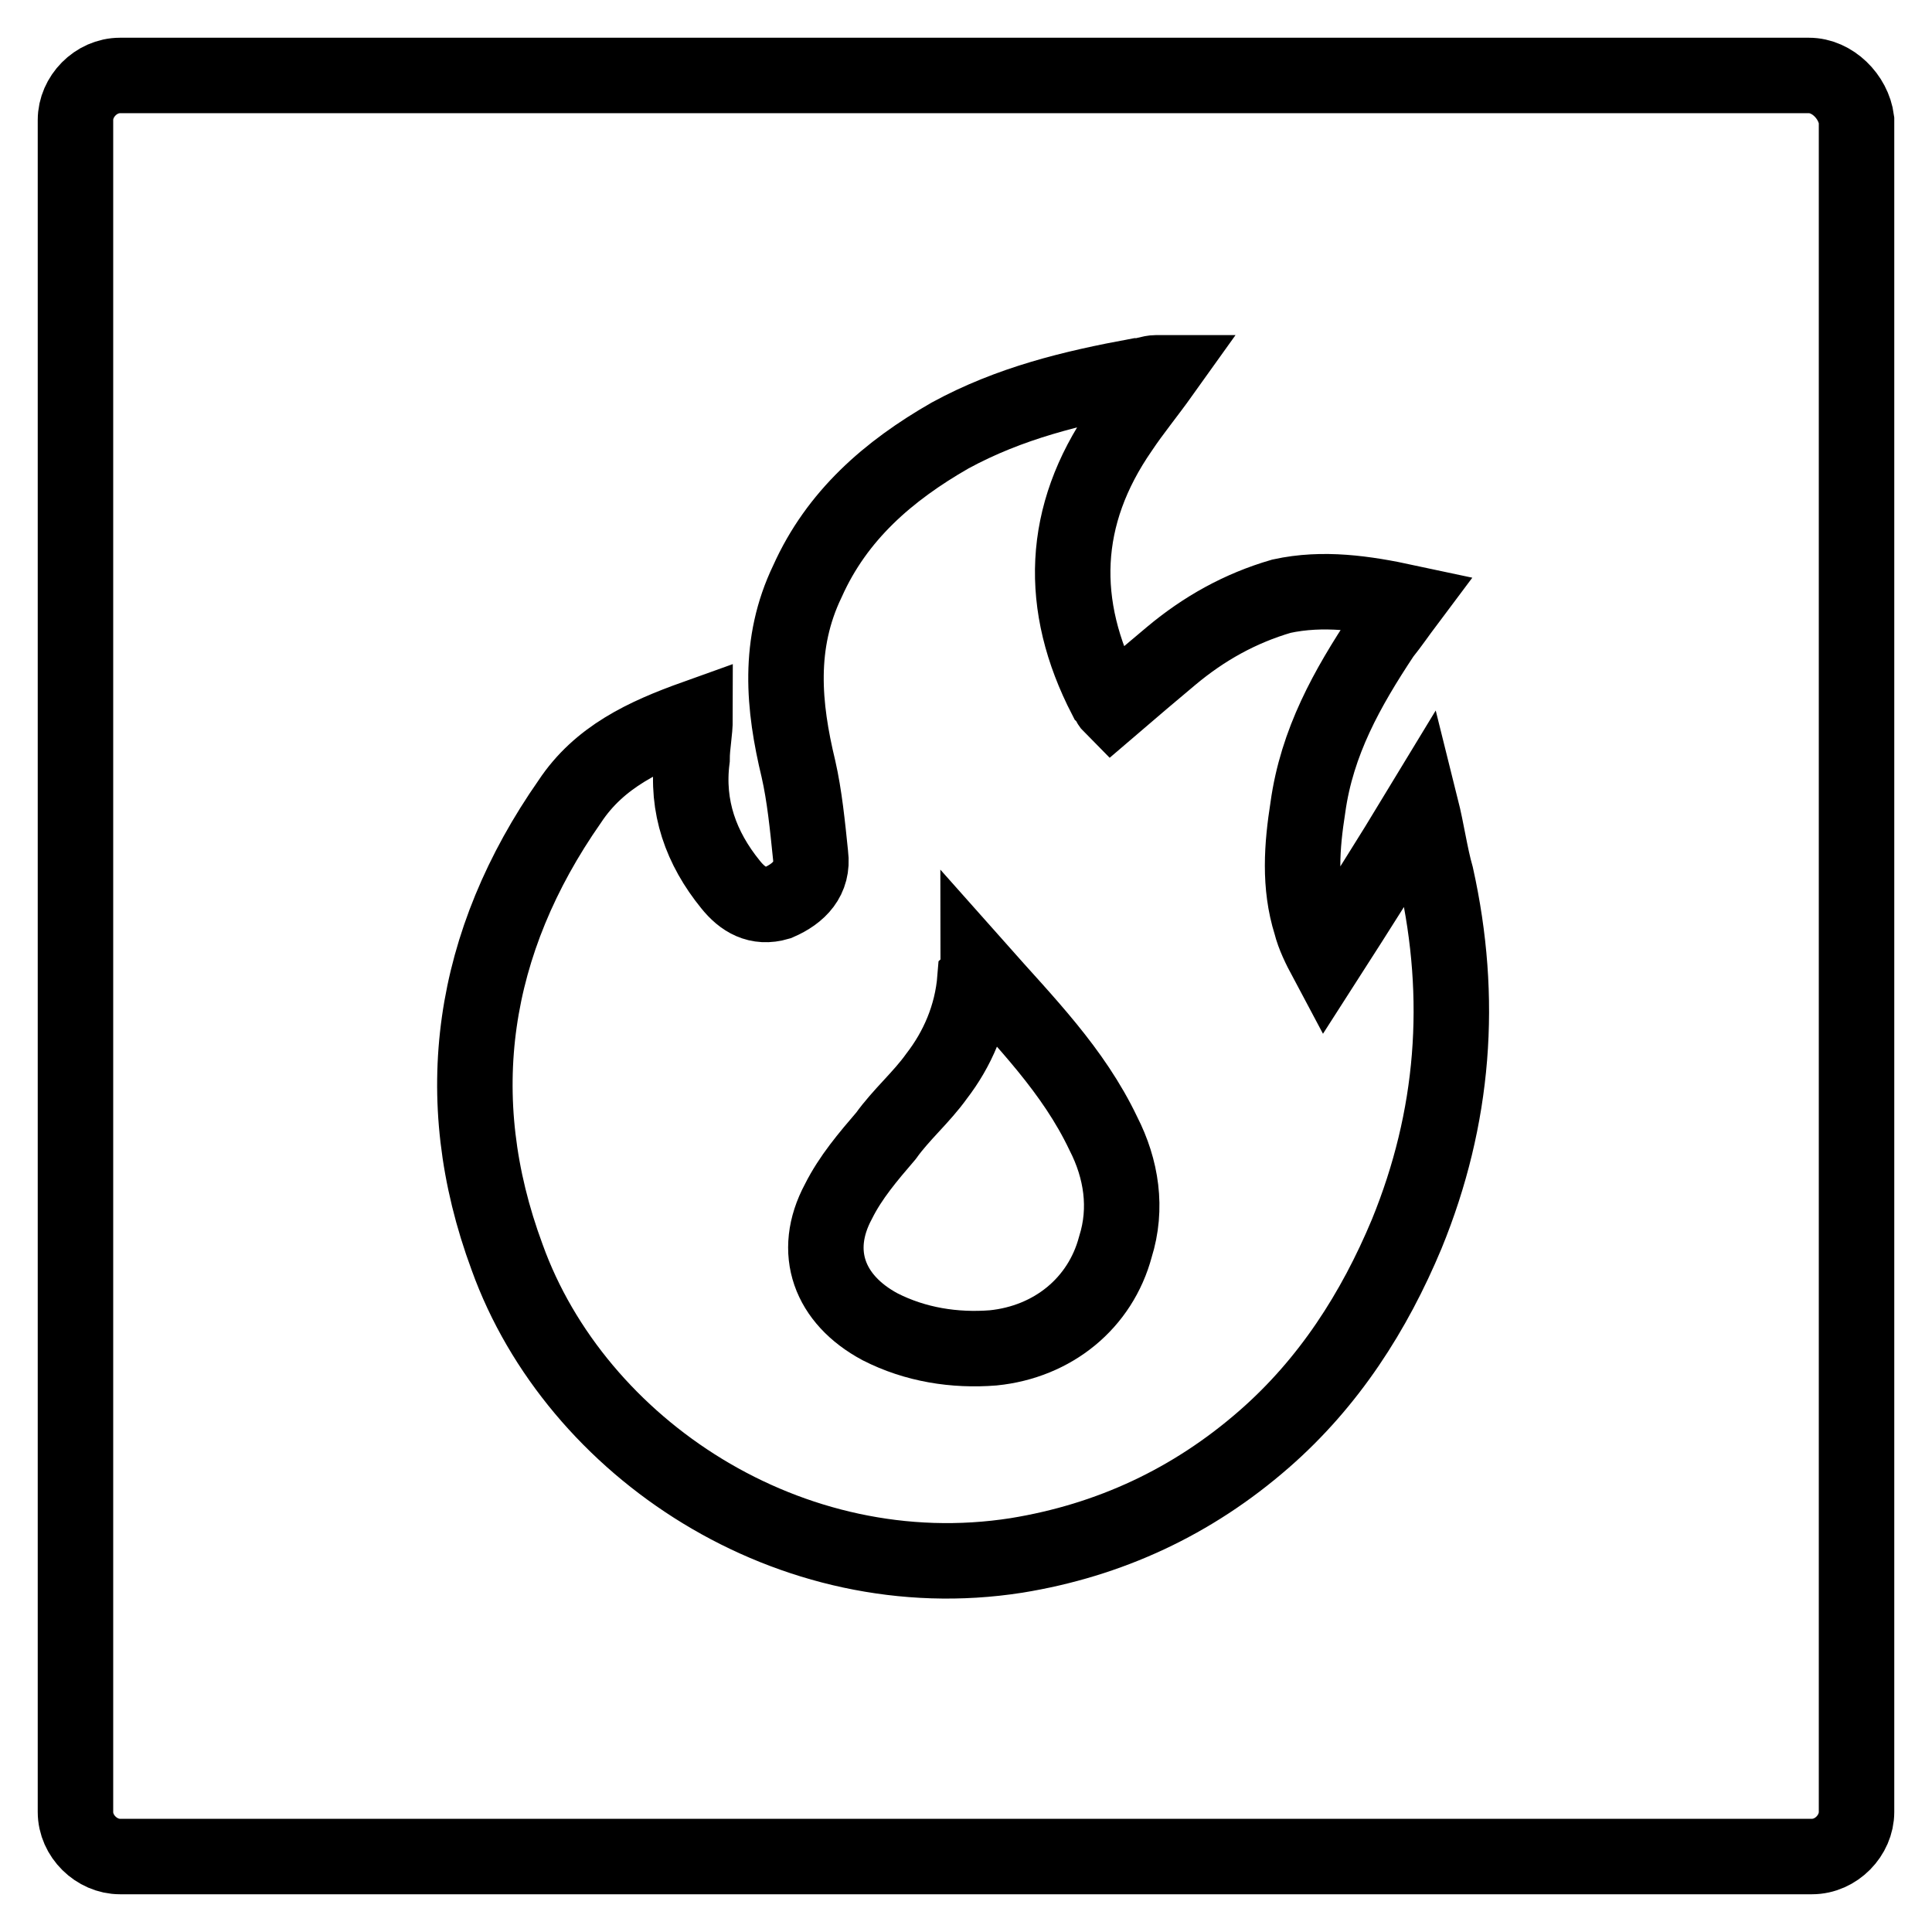 <?xml version="1.0" encoding="utf-8"?>
<!-- Svg Vector Icons : http://www.onlinewebfonts.com/icon -->
<!DOCTYPE svg PUBLIC "-//W3C//DTD SVG 1.1//EN" "http://www.w3.org/Graphics/SVG/1.1/DTD/svg11.dtd">
<svg version="1.1" xmlns="http://www.w3.org/2000/svg" xmlns:xlink="http://www.w3.org/1999/xlink" x="0px" y="0px" viewBox="0 0 256 256" enable-background="new 0 0 256 256" xml:space="preserve">
<g> <path stroke-width="10" fill-opacity="0" stroke="#000000"  d="M239.7,10H15.9c-3.2,0-5.9,2.8-5.9,5.9v224.2c0,3.2,2.8,5.9,5.9,5.9h224.2c3.2,0,5.9-2.8,5.9-5.9V15.9 C245.6,12.8,242.8,10,239.7,10z M186.4,163.5c-4.3,10.3-10.3,19.7-18.9,27.2c-9.5,8.3-20.5,13.4-32.8,15.4 c-30,4.7-58.4-14.2-67.5-39.5c-7.9-21.3-4.7-41.8,8.3-60.4c3.9-5.9,9.9-8.7,16.6-11.1c0,2-0.4,3.6-0.4,5.5 c-0.8,6.3,1.2,11.8,5.1,16.6c1.6,2,3.6,3.2,6.3,2.4c2.8-1.2,4.7-3.2,4.3-6.3c-0.4-3.9-0.8-7.9-1.6-11.4c-2-8.3-2.8-16.6,1.2-24.9 c3.9-8.7,10.7-14.6,18.9-19.3c7.9-4.3,16.2-6.3,24.9-7.9c0.8,0,1.6-0.4,2.4-0.4h0.8c-2,2.8-3.9,5.1-5.5,7.5 c-7.9,11.4-8.3,23.3-2,35.5c0.4,0.4,0.4,0.8,0.8,1.2c2.8-2.4,5.5-4.7,7.9-6.7c4.3-3.6,9.1-6.3,14.6-7.9c5.5-1.2,11-0.4,16.6,0.8 c-1.2,1.6-2,2.8-3.2,4.3c-4.7,7.1-8.7,14.2-9.9,22.9c-0.8,5.1-1.2,10.3,0.4,15.4c0.4,1.6,1.2,3.2,2,4.7c4.3-6.7,8.3-13,12.6-20.1 c0.8,3.2,1.2,6.3,2,9.1C193.9,132.3,192.7,148.1,186.4,163.5z"/> <path stroke-width="10" fill-opacity="0" stroke="#000000"  d="M129.6,128.4c0,0.8-0.4,1.2-0.4,1.2c-0.4,5.1-2.4,9.5-5.1,13c-2,2.8-4.7,5.1-6.7,7.9 c-2.4,2.8-4.7,5.5-6.3,8.7c-3.6,6.7-1.2,13,5.5,16.6c4.7,2.4,9.9,3.2,15,2.8c7.9-0.8,14.2-5.9,16.2-13.4c1.6-5.1,0.8-10.3-1.6-15 C142.2,141.8,135.9,135.5,129.6,128.4L129.6,128.4z"/></g>
</svg>